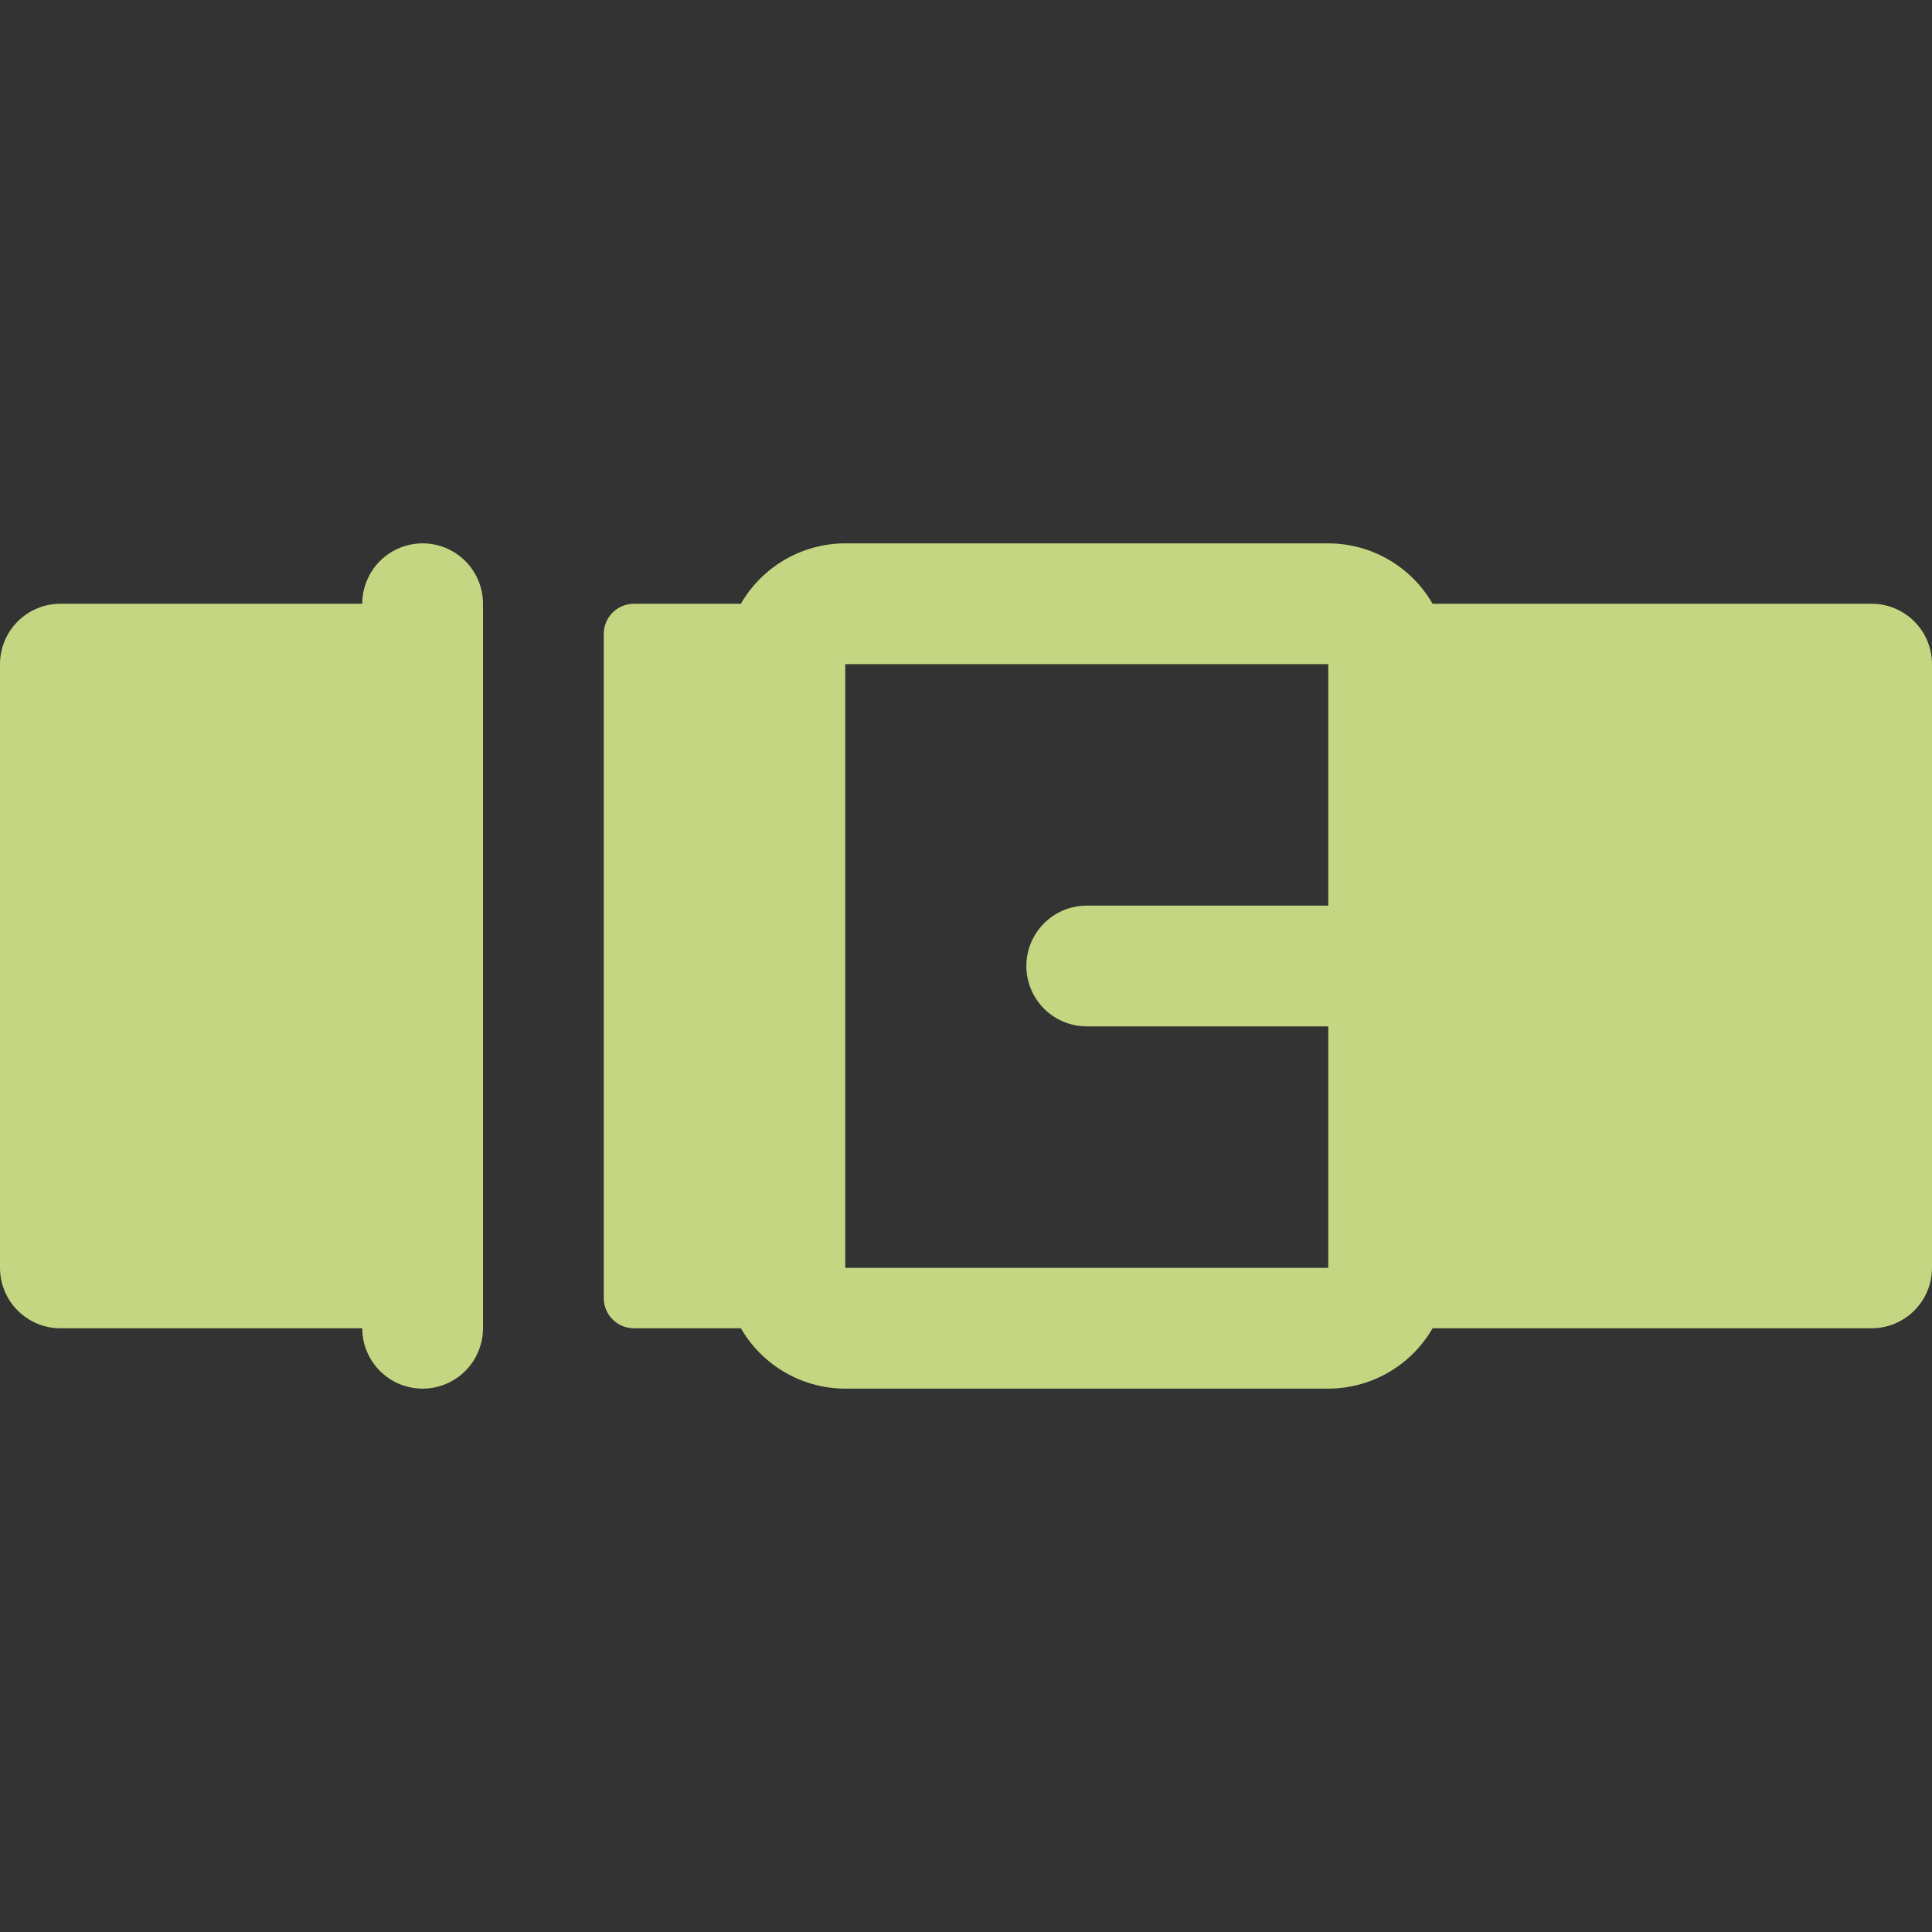 <?xml version="1.0" encoding="utf-8"?>
<svg xmlns="http://www.w3.org/2000/svg" fill="none" height="100%" overflow="visible" preserveAspectRatio="none" style="display: block;" viewBox="0 0 50 50" width="100%">
<rect x="0" y="0" width="50" height="50" fill="#333333" stroke="none"/>
<g clip-path="url(#clip0_0_3422)" id="belt-fill 1" opacity="0.8">
<g id="Vector">
</g>
<path d="M12.5 15.625V34.375C12.5 34.789 12.335 35.187 12.042 35.48C11.749 35.773 11.352 35.938 10.938 35.938C10.523 35.938 10.126 35.773 9.833 35.48C9.54 35.187 9.375 34.789 9.375 34.375H1.562C1.148 34.375 0.751 34.21 0.458 33.917C0.165 33.624 0 33.227 0 32.812V17.188C0 16.773 0.165 16.376 0.458 16.083C0.751 15.79 1.148 15.625 1.562 15.625H9.375C9.375 15.211 9.54 14.813 9.833 14.52C10.126 14.227 10.523 14.062 10.938 14.062C11.352 14.062 11.749 14.227 12.042 14.52C12.335 14.813 12.5 15.211 12.5 15.625ZM50 17.188V32.812C50 33.227 49.835 33.624 49.542 33.917C49.249 34.21 48.852 34.375 48.438 34.375H37.076C36.802 34.849 36.409 35.243 35.935 35.517C35.461 35.792 34.923 35.937 34.375 35.938H21.875C21.327 35.937 20.79 35.792 20.315 35.517C19.841 35.243 19.448 34.849 19.174 34.375H16.406C16.199 34.375 16 34.293 15.854 34.146C15.707 34 15.625 33.801 15.625 33.594V16.406C15.625 16.199 15.707 16 15.854 15.854C16 15.707 16.199 15.625 16.406 15.625H19.174C19.448 15.151 19.841 14.757 20.315 14.482C20.79 14.208 21.327 14.063 21.875 14.062H34.375C34.923 14.063 35.461 14.208 35.935 14.482C36.409 14.757 36.802 15.151 37.076 15.625H48.438C48.852 15.625 49.249 15.79 49.542 16.083C49.835 16.376 50 16.773 50 17.188ZM34.375 32.773V26.562H28.125C27.711 26.562 27.313 26.398 27.02 26.105C26.727 25.812 26.562 25.414 26.562 25C26.562 24.586 26.727 24.188 27.02 23.895C27.313 23.602 27.711 23.438 28.125 23.438H34.375V17.188H21.875V32.812H34.375C34.375 32.799 34.375 32.787 34.375 32.773Z" fill="#E9FF96" id="Vector_2"/>
</g>
<defs>
<clipPath id="clip0_0_3422">
<rect fill="white" height="50" width="50"/>
</clipPath>
</defs>
</svg>